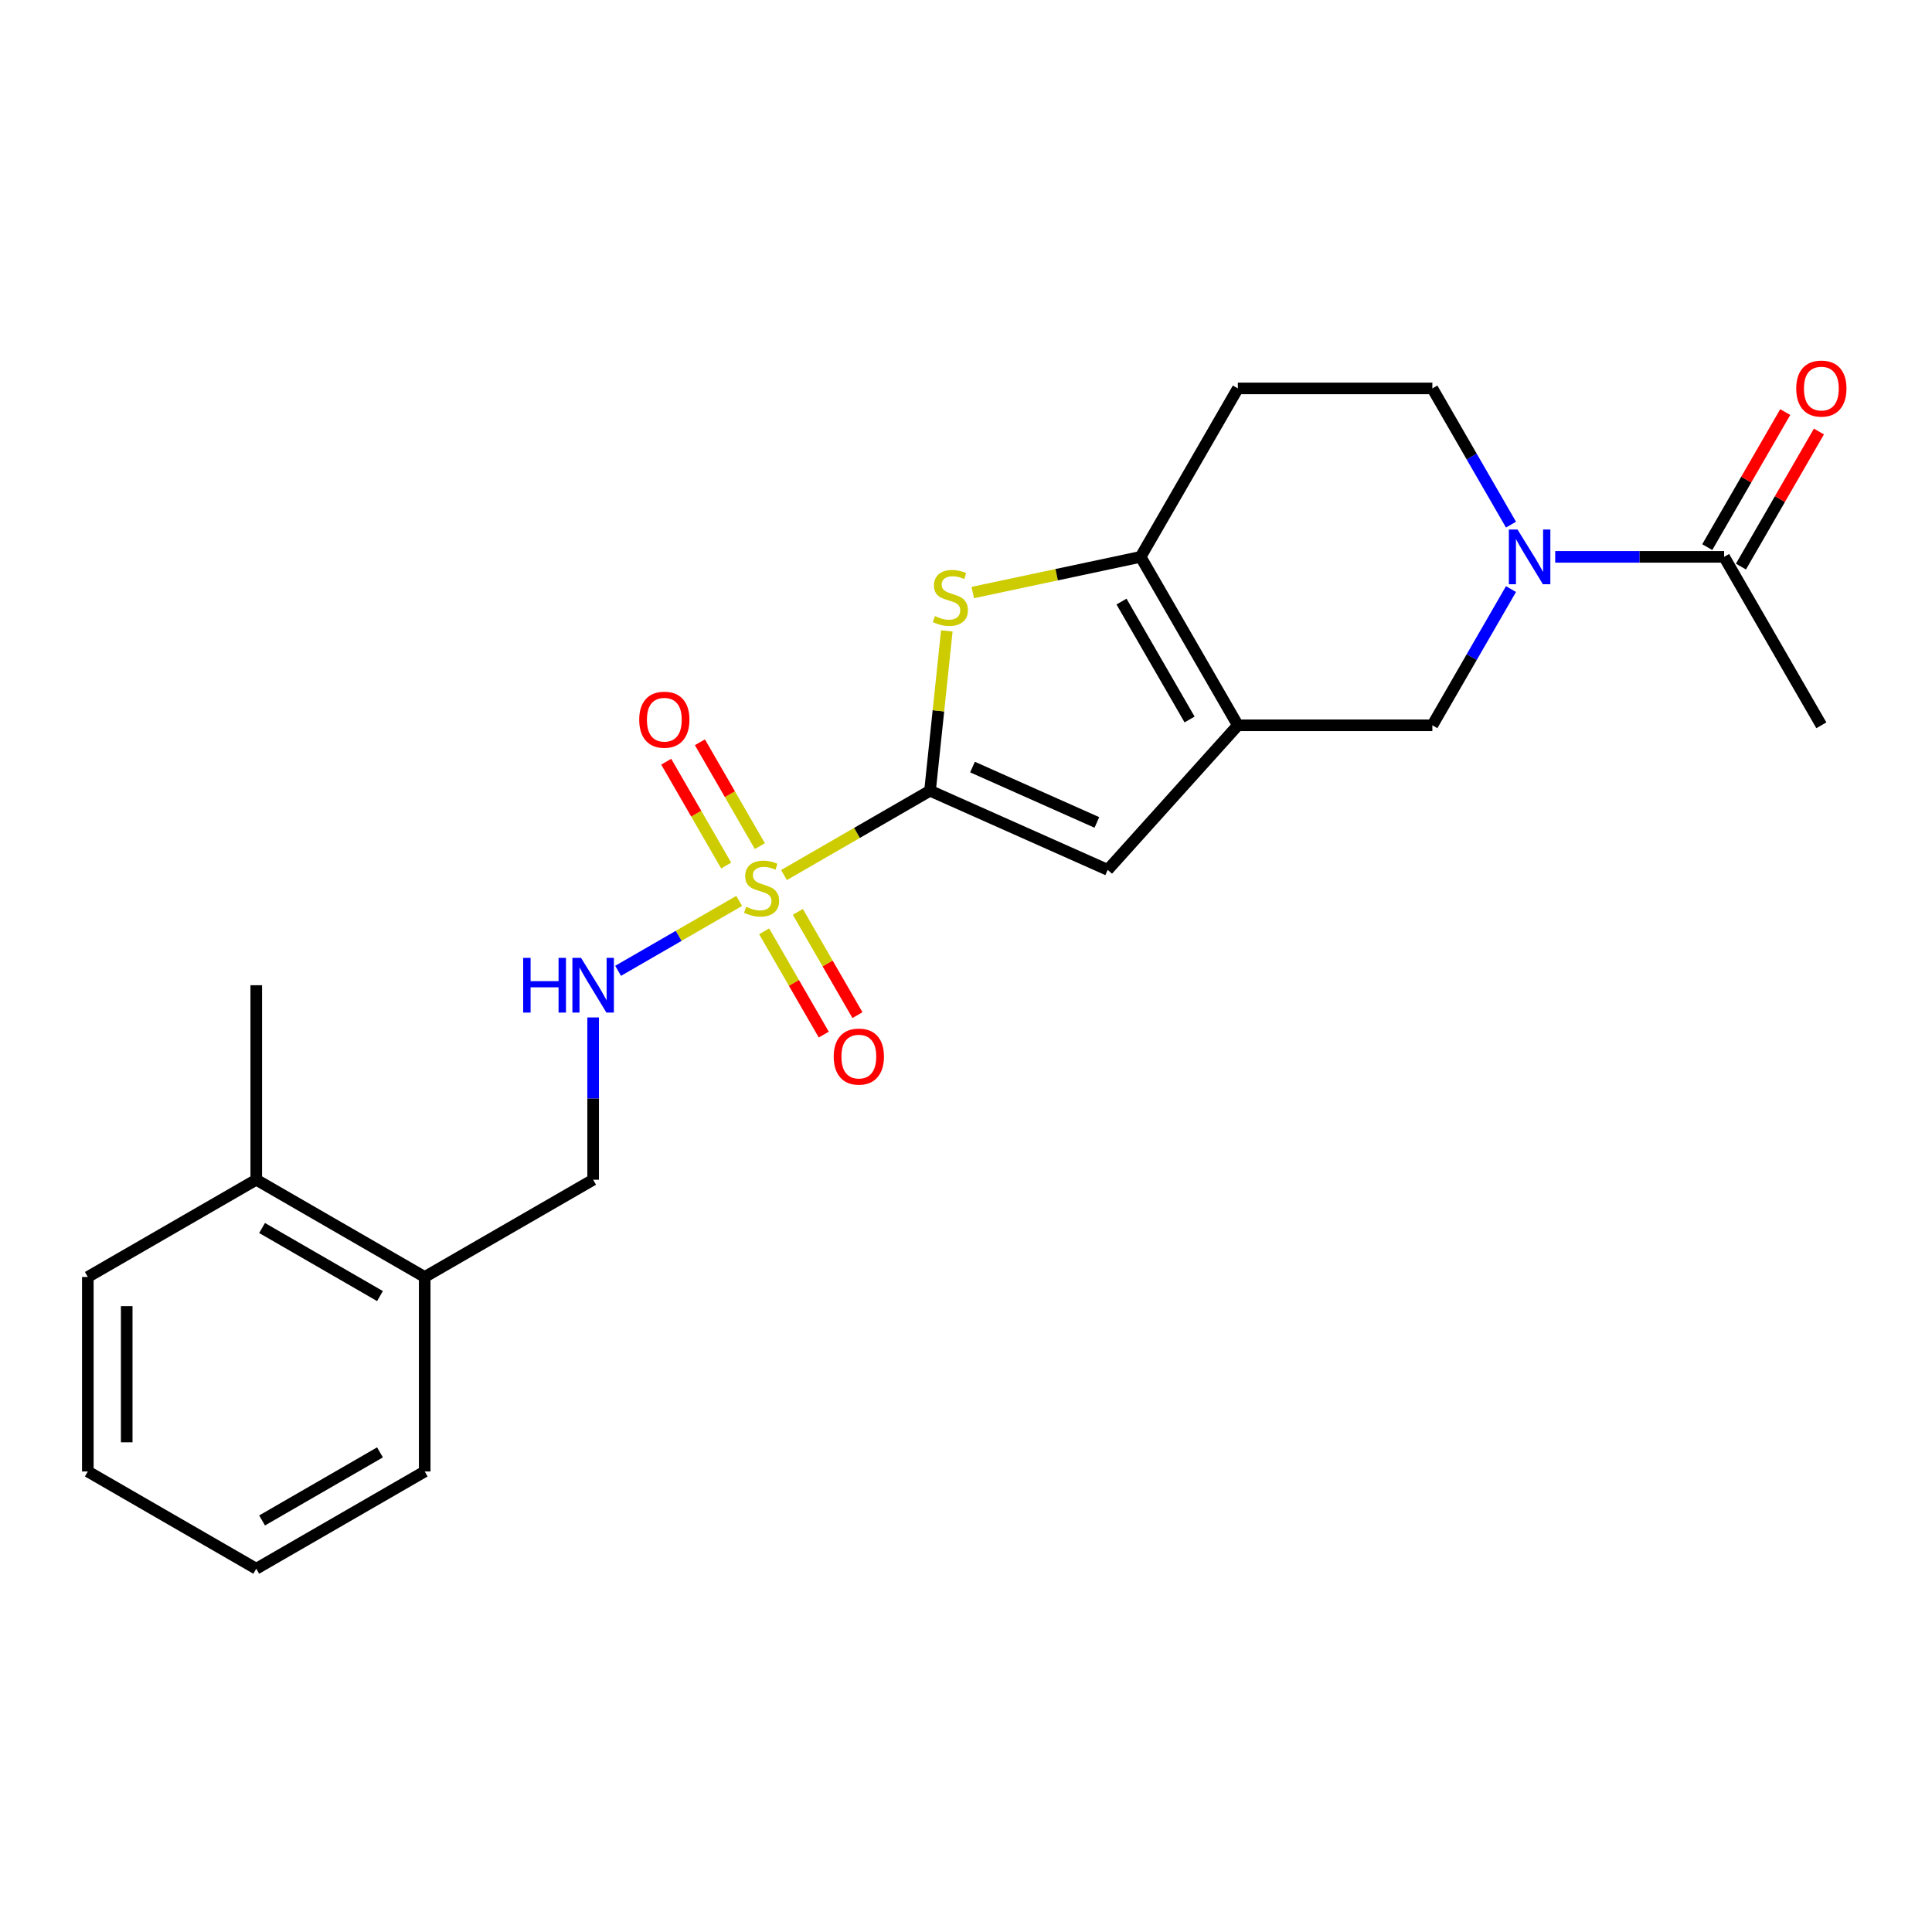 <?xml version='1.0' encoding='iso-8859-1'?>
<svg version='1.1' baseProfile='full'
              xmlns='http://www.w3.org/2000/svg'
                      xmlns:rdkit='http://www.rdkit.org/xml'
                      xmlns:xlink='http://www.w3.org/1999/xlink'
                  xml:space='preserve'
width='1000px' height='1000px' viewBox='0 0 1000 1000'>
<!-- END OF HEADER -->
<rect style='opacity:1.0;fill:#FFFFFF;stroke:none' width='1000' height='1000' x='0' y='0'> </rect>
<path class='bond-0' d='M 405.791,452.922 L 443.585,431.102' style='fill:none;fill-rule:evenodd;stroke:#CCCC00;stroke-width:6px;stroke-linecap:butt;stroke-linejoin:miter;stroke-opacity:1' />
<path class='bond-0' d='M 443.585,431.102 L 481.38,409.281' style='fill:none;fill-rule:evenodd;stroke:#000000;stroke-width:6px;stroke-linecap:butt;stroke-linejoin:miter;stroke-opacity:1' />
<path class='bond-7' d='M 382.598,466.313 L 351.265,484.403' style='fill:none;fill-rule:evenodd;stroke:#CCCC00;stroke-width:6px;stroke-linecap:butt;stroke-linejoin:miter;stroke-opacity:1' />
<path class='bond-7' d='M 351.265,484.403 L 319.932,502.493' style='fill:none;fill-rule:evenodd;stroke:#0000FF;stroke-width:6px;stroke-linecap:butt;stroke-linejoin:miter;stroke-opacity:1' />
<path class='bond-10' d='M 393.308,437.947 L 377.791,411.071' style='fill:none;fill-rule:evenodd;stroke:#CCCC00;stroke-width:6px;stroke-linecap:butt;stroke-linejoin:miter;stroke-opacity:1' />
<path class='bond-10' d='M 377.791,411.071 L 362.274,384.196' style='fill:none;fill-rule:evenodd;stroke:#FF0000;stroke-width:6px;stroke-linecap:butt;stroke-linejoin:miter;stroke-opacity:1' />
<path class='bond-10' d='M 375.871,448.015 L 360.354,421.139' style='fill:none;fill-rule:evenodd;stroke:#CCCC00;stroke-width:6px;stroke-linecap:butt;stroke-linejoin:miter;stroke-opacity:1' />
<path class='bond-10' d='M 360.354,421.139 L 344.837,394.263' style='fill:none;fill-rule:evenodd;stroke:#FF0000;stroke-width:6px;stroke-linecap:butt;stroke-linejoin:miter;stroke-opacity:1' />
<path class='bond-11' d='M 395.52,482.048 L 410.951,508.775' style='fill:none;fill-rule:evenodd;stroke:#CCCC00;stroke-width:6px;stroke-linecap:butt;stroke-linejoin:miter;stroke-opacity:1' />
<path class='bond-11' d='M 410.951,508.775 L 426.382,535.502' style='fill:none;fill-rule:evenodd;stroke:#FF0000;stroke-width:6px;stroke-linecap:butt;stroke-linejoin:miter;stroke-opacity:1' />
<path class='bond-11' d='M 412.957,471.981 L 428.388,498.708' style='fill:none;fill-rule:evenodd;stroke:#CCCC00;stroke-width:6px;stroke-linecap:butt;stroke-linejoin:miter;stroke-opacity:1' />
<path class='bond-11' d='M 428.388,498.708 L 443.819,525.434' style='fill:none;fill-rule:evenodd;stroke:#FF0000;stroke-width:6px;stroke-linecap:butt;stroke-linejoin:miter;stroke-opacity:1' />
<path class='bond-2' d='M 481.38,409.281 L 485.727,367.919' style='fill:none;fill-rule:evenodd;stroke:#000000;stroke-width:6px;stroke-linecap:butt;stroke-linejoin:miter;stroke-opacity:1' />
<path class='bond-2' d='M 485.727,367.919 L 490.074,326.557' style='fill:none;fill-rule:evenodd;stroke:#CCCC00;stroke-width:6px;stroke-linecap:butt;stroke-linejoin:miter;stroke-opacity:1' />
<path class='bond-4' d='M 481.38,409.281 L 573.348,450.229' style='fill:none;fill-rule:evenodd;stroke:#000000;stroke-width:6px;stroke-linecap:butt;stroke-linejoin:miter;stroke-opacity:1' />
<path class='bond-4' d='M 503.364,397.03 L 567.743,425.693' style='fill:none;fill-rule:evenodd;stroke:#000000;stroke-width:6px;stroke-linecap:butt;stroke-linejoin:miter;stroke-opacity:1' />
<path class='bond-1' d='M 640.712,375.414 L 573.348,450.229' style='fill:none;fill-rule:evenodd;stroke:#000000;stroke-width:6px;stroke-linecap:butt;stroke-linejoin:miter;stroke-opacity:1' />
<path class='bond-6' d='M 640.712,375.414 L 741.384,375.414' style='fill:none;fill-rule:evenodd;stroke:#000000;stroke-width:6px;stroke-linecap:butt;stroke-linejoin:miter;stroke-opacity:1' />
<path class='bond-23' d='M 640.712,375.414 L 590.375,288.229' style='fill:none;fill-rule:evenodd;stroke:#000000;stroke-width:6px;stroke-linecap:butt;stroke-linejoin:miter;stroke-opacity:1' />
<path class='bond-23' d='M 615.724,372.404 L 580.489,311.374' style='fill:none;fill-rule:evenodd;stroke:#000000;stroke-width:6px;stroke-linecap:butt;stroke-linejoin:miter;stroke-opacity:1' />
<path class='bond-3' d='M 503.499,306.695 L 546.937,297.462' style='fill:none;fill-rule:evenodd;stroke:#CCCC00;stroke-width:6px;stroke-linecap:butt;stroke-linejoin:miter;stroke-opacity:1' />
<path class='bond-3' d='M 546.937,297.462 L 590.375,288.229' style='fill:none;fill-rule:evenodd;stroke:#000000;stroke-width:6px;stroke-linecap:butt;stroke-linejoin:miter;stroke-opacity:1' />
<path class='bond-9' d='M 590.375,288.229 L 640.712,201.044' style='fill:none;fill-rule:evenodd;stroke:#000000;stroke-width:6px;stroke-linecap:butt;stroke-linejoin:miter;stroke-opacity:1' />
<path class='bond-5' d='M 782.092,304.906 L 761.738,340.16' style='fill:none;fill-rule:evenodd;stroke:#0000FF;stroke-width:6px;stroke-linecap:butt;stroke-linejoin:miter;stroke-opacity:1' />
<path class='bond-5' d='M 761.738,340.16 L 741.384,375.414' style='fill:none;fill-rule:evenodd;stroke:#000000;stroke-width:6px;stroke-linecap:butt;stroke-linejoin:miter;stroke-opacity:1' />
<path class='bond-8' d='M 804.977,288.229 L 848.685,288.229' style='fill:none;fill-rule:evenodd;stroke:#0000FF;stroke-width:6px;stroke-linecap:butt;stroke-linejoin:miter;stroke-opacity:1' />
<path class='bond-8' d='M 848.685,288.229 L 892.393,288.229' style='fill:none;fill-rule:evenodd;stroke:#000000;stroke-width:6px;stroke-linecap:butt;stroke-linejoin:miter;stroke-opacity:1' />
<path class='bond-24' d='M 782.092,271.553 L 761.738,236.298' style='fill:none;fill-rule:evenodd;stroke:#0000FF;stroke-width:6px;stroke-linecap:butt;stroke-linejoin:miter;stroke-opacity:1' />
<path class='bond-24' d='M 761.738,236.298 L 741.384,201.044' style='fill:none;fill-rule:evenodd;stroke:#000000;stroke-width:6px;stroke-linecap:butt;stroke-linejoin:miter;stroke-opacity:1' />
<path class='bond-13' d='M 307.01,526.631 L 307.01,568.629' style='fill:none;fill-rule:evenodd;stroke:#0000FF;stroke-width:6px;stroke-linecap:butt;stroke-linejoin:miter;stroke-opacity:1' />
<path class='bond-13' d='M 307.01,568.629 L 307.01,610.627' style='fill:none;fill-rule:evenodd;stroke:#000000;stroke-width:6px;stroke-linecap:butt;stroke-linejoin:miter;stroke-opacity:1' />
<path class='bond-14' d='M 901.111,293.263 L 921.292,258.309' style='fill:none;fill-rule:evenodd;stroke:#000000;stroke-width:6px;stroke-linecap:butt;stroke-linejoin:miter;stroke-opacity:1' />
<path class='bond-14' d='M 921.292,258.309 L 941.473,223.355' style='fill:none;fill-rule:evenodd;stroke:#FF0000;stroke-width:6px;stroke-linecap:butt;stroke-linejoin:miter;stroke-opacity:1' />
<path class='bond-14' d='M 883.674,283.196 L 903.855,248.242' style='fill:none;fill-rule:evenodd;stroke:#000000;stroke-width:6px;stroke-linecap:butt;stroke-linejoin:miter;stroke-opacity:1' />
<path class='bond-14' d='M 903.855,248.242 L 924.036,213.288' style='fill:none;fill-rule:evenodd;stroke:#FF0000;stroke-width:6px;stroke-linecap:butt;stroke-linejoin:miter;stroke-opacity:1' />
<path class='bond-17' d='M 892.393,288.229 L 942.729,375.414' style='fill:none;fill-rule:evenodd;stroke:#000000;stroke-width:6px;stroke-linecap:butt;stroke-linejoin:miter;stroke-opacity:1' />
<path class='bond-12' d='M 640.712,201.044 L 741.384,201.044' style='fill:none;fill-rule:evenodd;stroke:#000000;stroke-width:6px;stroke-linecap:butt;stroke-linejoin:miter;stroke-opacity:1' />
<path class='bond-15' d='M 307.01,610.627 L 219.825,660.963' style='fill:none;fill-rule:evenodd;stroke:#000000;stroke-width:6px;stroke-linecap:butt;stroke-linejoin:miter;stroke-opacity:1' />
<path class='bond-16' d='M 219.825,660.963 L 132.64,610.627' style='fill:none;fill-rule:evenodd;stroke:#000000;stroke-width:6px;stroke-linecap:butt;stroke-linejoin:miter;stroke-opacity:1' />
<path class='bond-16' d='M 196.68,670.849 L 135.65,635.614' style='fill:none;fill-rule:evenodd;stroke:#000000;stroke-width:6px;stroke-linecap:butt;stroke-linejoin:miter;stroke-opacity:1' />
<path class='bond-18' d='M 219.825,660.963 L 219.825,761.635' style='fill:none;fill-rule:evenodd;stroke:#000000;stroke-width:6px;stroke-linecap:butt;stroke-linejoin:miter;stroke-opacity:1' />
<path class='bond-19' d='M 132.64,610.627 L 132.64,509.954' style='fill:none;fill-rule:evenodd;stroke:#000000;stroke-width:6px;stroke-linecap:butt;stroke-linejoin:miter;stroke-opacity:1' />
<path class='bond-20' d='M 132.64,610.627 L 45.455,660.963' style='fill:none;fill-rule:evenodd;stroke:#000000;stroke-width:6px;stroke-linecap:butt;stroke-linejoin:miter;stroke-opacity:1' />
<path class='bond-22' d='M 219.825,761.635 L 132.64,811.972' style='fill:none;fill-rule:evenodd;stroke:#000000;stroke-width:6px;stroke-linecap:butt;stroke-linejoin:miter;stroke-opacity:1' />
<path class='bond-22' d='M 196.68,751.749 L 135.65,786.984' style='fill:none;fill-rule:evenodd;stroke:#000000;stroke-width:6px;stroke-linecap:butt;stroke-linejoin:miter;stroke-opacity:1' />
<path class='bond-25' d='M 45.455,660.963 L 45.455,761.635' style='fill:none;fill-rule:evenodd;stroke:#000000;stroke-width:6px;stroke-linecap:butt;stroke-linejoin:miter;stroke-opacity:1' />
<path class='bond-25' d='M 65.589,676.064 L 65.589,746.534' style='fill:none;fill-rule:evenodd;stroke:#000000;stroke-width:6px;stroke-linecap:butt;stroke-linejoin:miter;stroke-opacity:1' />
<path class='bond-21' d='M 45.455,761.635 L 132.64,811.972' style='fill:none;fill-rule:evenodd;stroke:#000000;stroke-width:6px;stroke-linecap:butt;stroke-linejoin:miter;stroke-opacity:1' />
<path  class='atom-0' d='M 386.195 469.338
Q 386.515 469.458, 387.835 470.018
Q 389.155 470.578, 390.595 470.938
Q 392.075 471.258, 393.515 471.258
Q 396.195 471.258, 397.755 469.978
Q 399.315 468.658, 399.315 466.378
Q 399.315 464.818, 398.515 463.858
Q 397.755 462.898, 396.555 462.378
Q 395.355 461.858, 393.355 461.258
Q 390.835 460.498, 389.315 459.778
Q 387.835 459.058, 386.755 457.538
Q 385.715 456.018, 385.715 453.458
Q 385.715 449.898, 388.115 447.698
Q 390.555 445.498, 395.355 445.498
Q 398.635 445.498, 402.355 447.058
L 401.435 450.138
Q 398.035 448.738, 395.475 448.738
Q 392.715 448.738, 391.195 449.898
Q 389.675 451.018, 389.715 452.978
Q 389.715 454.498, 390.475 455.418
Q 391.275 456.338, 392.395 456.858
Q 393.555 457.378, 395.475 457.978
Q 398.035 458.778, 399.555 459.578
Q 401.075 460.378, 402.155 462.018
Q 403.275 463.618, 403.275 466.378
Q 403.275 470.298, 400.635 472.418
Q 398.035 474.498, 393.675 474.498
Q 391.155 474.498, 389.235 473.938
Q 387.355 473.418, 385.115 472.498
L 386.195 469.338
' fill='#CCCC00'/>
<path  class='atom-3' d='M 483.903 318.88
Q 484.223 319, 485.543 319.56
Q 486.863 320.12, 488.303 320.48
Q 489.783 320.8, 491.223 320.8
Q 493.903 320.8, 495.463 319.52
Q 497.023 318.2, 497.023 315.92
Q 497.023 314.36, 496.223 313.4
Q 495.463 312.44, 494.263 311.92
Q 493.063 311.4, 491.063 310.8
Q 488.543 310.04, 487.023 309.32
Q 485.543 308.6, 484.463 307.08
Q 483.423 305.56, 483.423 303
Q 483.423 299.44, 485.823 297.24
Q 488.263 295.04, 493.063 295.04
Q 496.343 295.04, 500.063 296.6
L 499.143 299.68
Q 495.743 298.28, 493.183 298.28
Q 490.423 298.28, 488.903 299.44
Q 487.383 300.56, 487.423 302.52
Q 487.423 304.04, 488.183 304.96
Q 488.983 305.88, 490.103 306.4
Q 491.263 306.92, 493.183 307.52
Q 495.743 308.32, 497.263 309.12
Q 498.783 309.92, 499.863 311.56
Q 500.983 313.16, 500.983 315.92
Q 500.983 319.84, 498.343 321.96
Q 495.743 324.04, 491.383 324.04
Q 488.863 324.04, 486.943 323.48
Q 485.063 322.96, 482.823 322.04
L 483.903 318.88
' fill='#CCCC00'/>
<path  class='atom-6' d='M 785.46 274.069
L 794.74 289.069
Q 795.66 290.549, 797.14 293.229
Q 798.62 295.909, 798.7 296.069
L 798.7 274.069
L 802.46 274.069
L 802.46 302.389
L 798.58 302.389
L 788.62 285.989
Q 787.46 284.069, 786.22 281.869
Q 785.02 279.669, 784.66 278.989
L 784.66 302.389
L 780.98 302.389
L 780.98 274.069
L 785.46 274.069
' fill='#0000FF'/>
<path  class='atom-8' d='M 270.79 495.794
L 274.63 495.794
L 274.63 507.834
L 289.11 507.834
L 289.11 495.794
L 292.95 495.794
L 292.95 524.114
L 289.11 524.114
L 289.11 511.034
L 274.63 511.034
L 274.63 524.114
L 270.79 524.114
L 270.79 495.794
' fill='#0000FF'/>
<path  class='atom-8' d='M 300.75 495.794
L 310.03 510.794
Q 310.95 512.274, 312.43 514.954
Q 313.91 517.634, 313.99 517.794
L 313.99 495.794
L 317.75 495.794
L 317.75 524.114
L 313.87 524.114
L 303.91 507.714
Q 302.75 505.794, 301.51 503.594
Q 300.31 501.394, 299.95 500.714
L 299.95 524.114
L 296.27 524.114
L 296.27 495.794
L 300.75 495.794
' fill='#0000FF'/>
<path  class='atom-11' d='M 330.858 372.513
Q 330.858 365.713, 334.218 361.913
Q 337.578 358.113, 343.858 358.113
Q 350.138 358.113, 353.498 361.913
Q 356.858 365.713, 356.858 372.513
Q 356.858 379.393, 353.458 383.313
Q 350.058 387.193, 343.858 387.193
Q 337.618 387.193, 334.218 383.313
Q 330.858 379.433, 330.858 372.513
M 343.858 383.993
Q 348.178 383.993, 350.498 381.113
Q 352.858 378.193, 352.858 372.513
Q 352.858 366.953, 350.498 364.153
Q 348.178 361.313, 343.858 361.313
Q 339.538 361.313, 337.178 364.113
Q 334.858 366.913, 334.858 372.513
Q 334.858 378.233, 337.178 381.113
Q 339.538 383.993, 343.858 383.993
' fill='#FF0000'/>
<path  class='atom-12' d='M 431.531 546.883
Q 431.531 540.083, 434.891 536.283
Q 438.251 532.483, 444.531 532.483
Q 450.811 532.483, 454.171 536.283
Q 457.531 540.083, 457.531 546.883
Q 457.531 553.763, 454.131 557.683
Q 450.731 561.563, 444.531 561.563
Q 438.291 561.563, 434.891 557.683
Q 431.531 553.803, 431.531 546.883
M 444.531 558.363
Q 448.851 558.363, 451.171 555.483
Q 453.531 552.563, 453.531 546.883
Q 453.531 541.323, 451.171 538.523
Q 448.851 535.683, 444.531 535.683
Q 440.211 535.683, 437.851 538.483
Q 435.531 541.283, 435.531 546.883
Q 435.531 552.603, 437.851 555.483
Q 440.211 558.363, 444.531 558.363
' fill='#FF0000'/>
<path  class='atom-15' d='M 929.729 201.124
Q 929.729 194.324, 933.089 190.524
Q 936.449 186.724, 942.729 186.724
Q 949.009 186.724, 952.369 190.524
Q 955.729 194.324, 955.729 201.124
Q 955.729 208.004, 952.329 211.924
Q 948.929 215.804, 942.729 215.804
Q 936.489 215.804, 933.089 211.924
Q 929.729 208.044, 929.729 201.124
M 942.729 212.604
Q 947.049 212.604, 949.369 209.724
Q 951.729 206.804, 951.729 201.124
Q 951.729 195.564, 949.369 192.764
Q 947.049 189.924, 942.729 189.924
Q 938.409 189.924, 936.049 192.724
Q 933.729 195.524, 933.729 201.124
Q 933.729 206.844, 936.049 209.724
Q 938.409 212.604, 942.729 212.604
' fill='#FF0000'/>
</svg>
